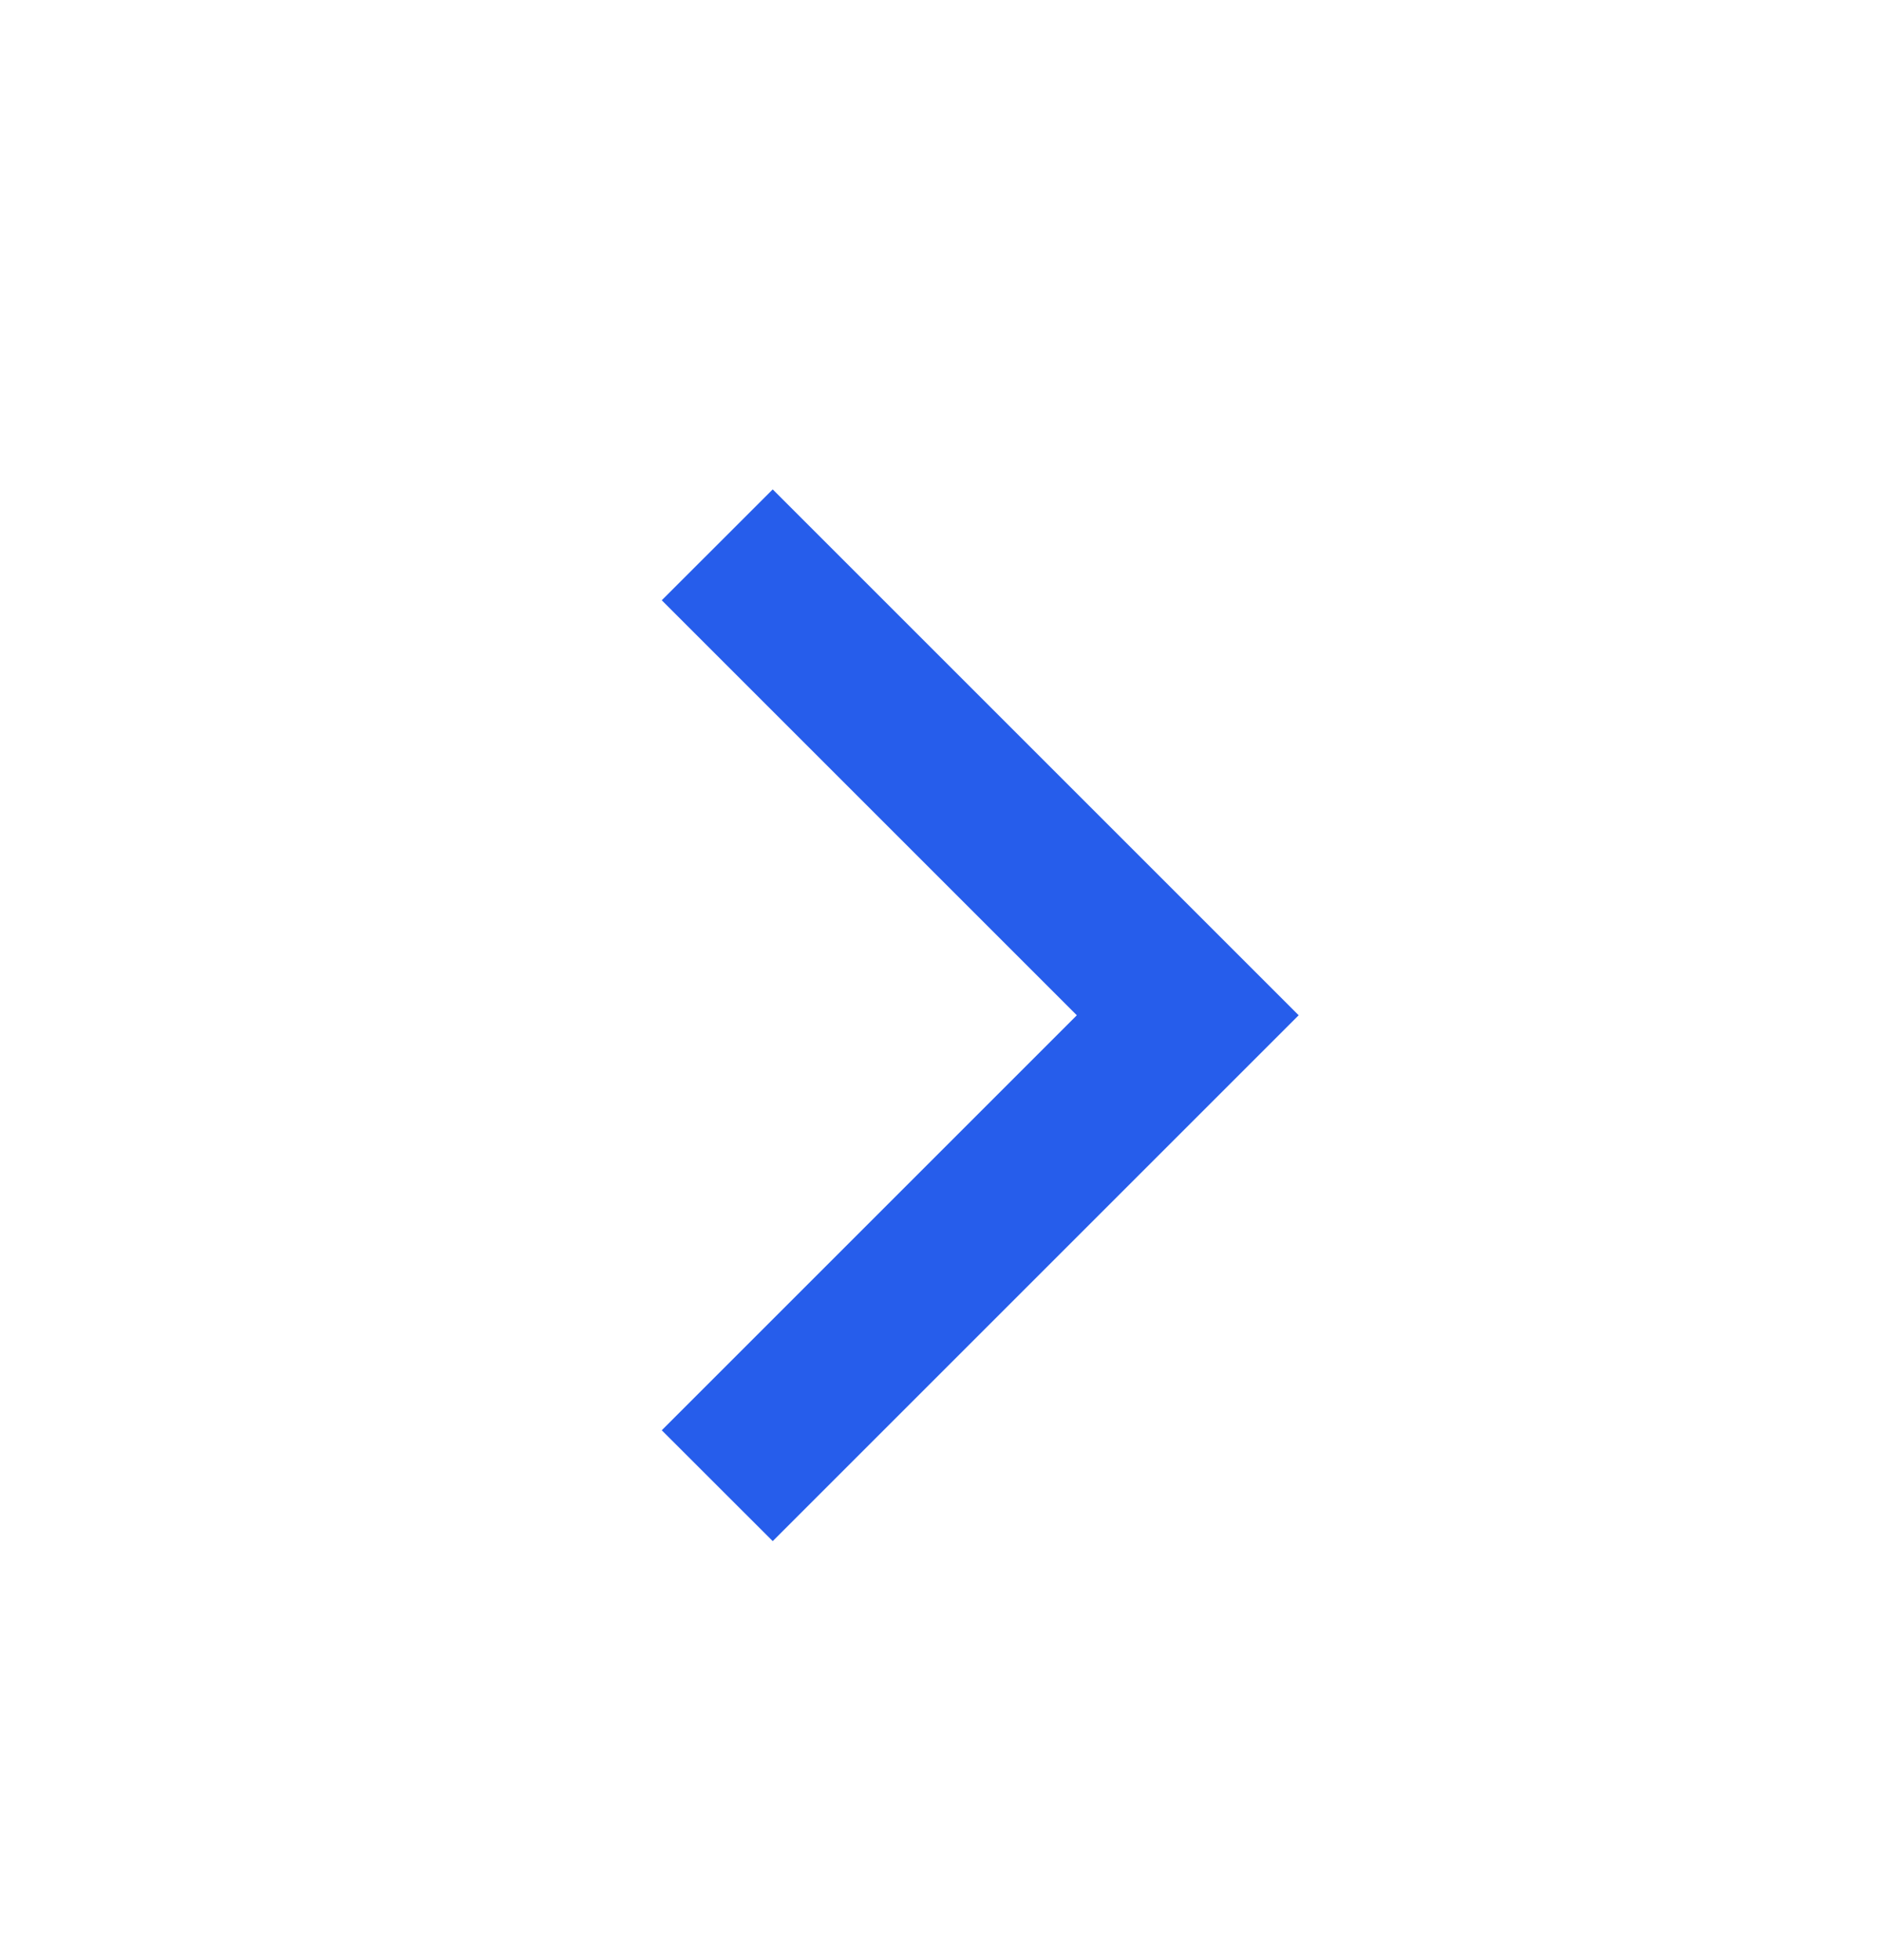 <svg width="24" height="25" viewBox="0 0 24 25" fill="none" xmlns="http://www.w3.org/2000/svg">
    <path fill-rule="evenodd" clip-rule="evenodd" d="M13.732 12.949L8.439 7.656L9.854 6.242L16.561 12.949L9.854 19.656L8.439 18.242L13.732 12.949Z" fill="#265DEB"/>
</svg>
